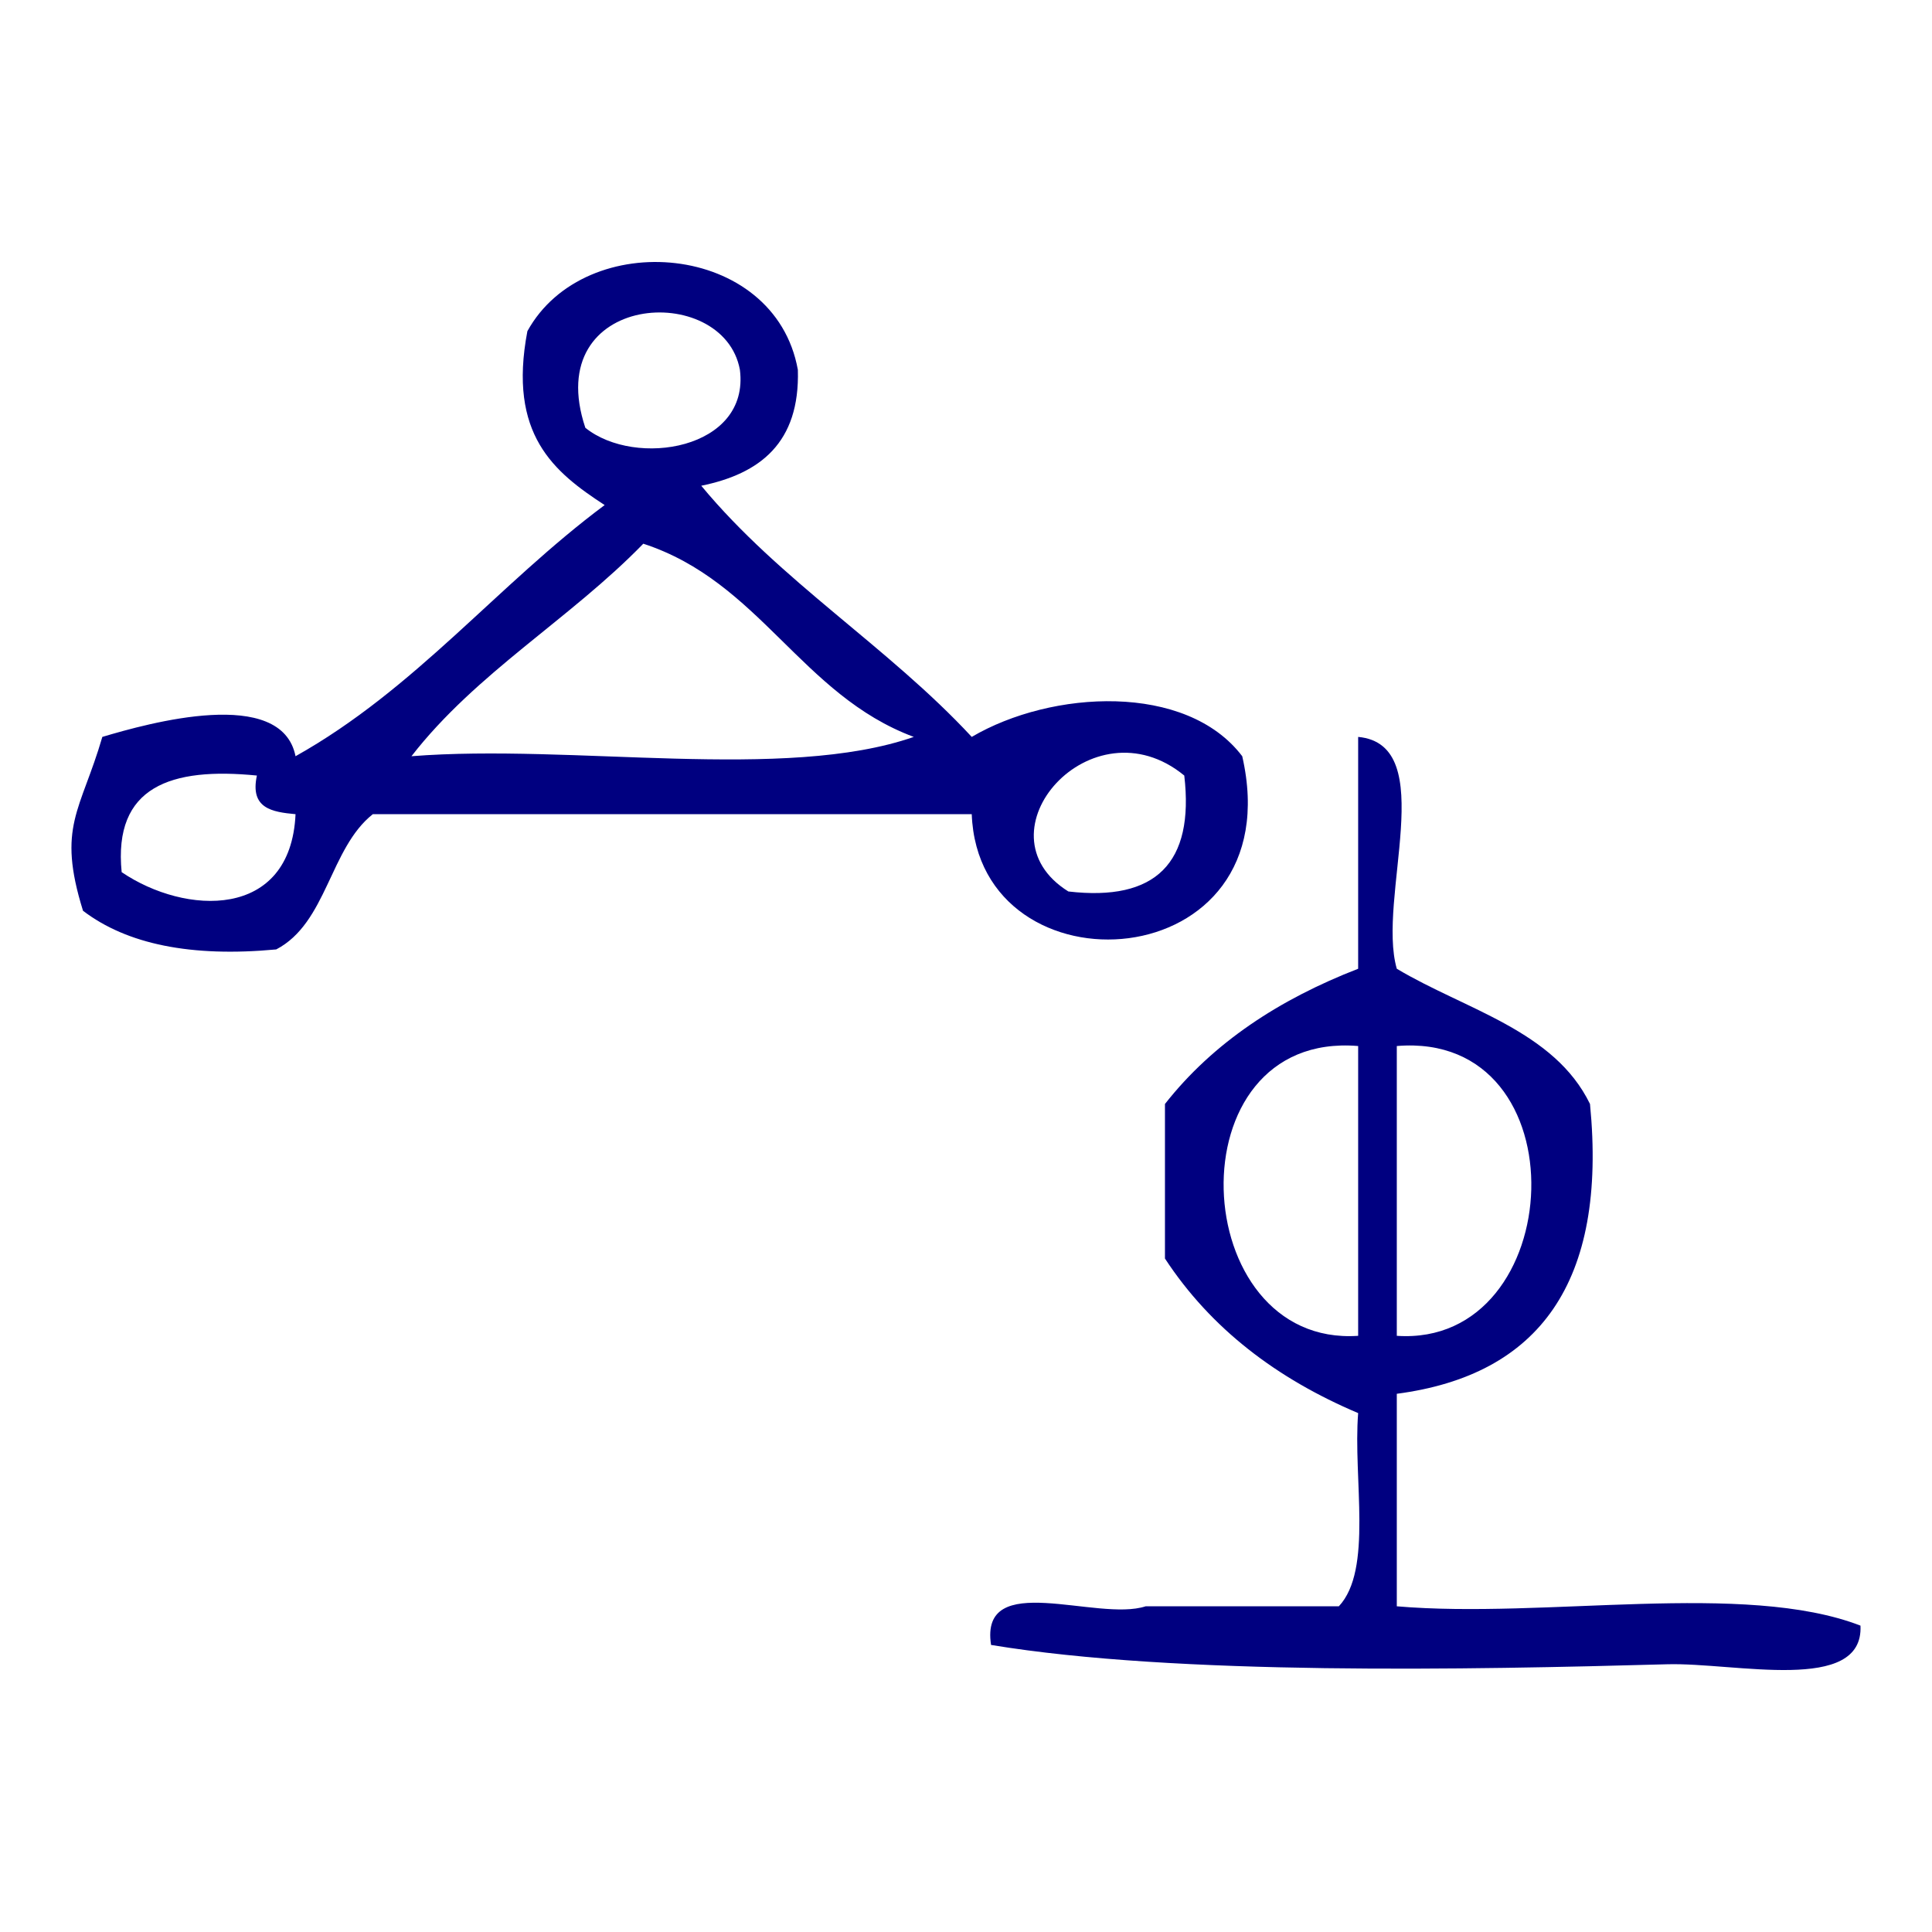<?xml version="1.0" encoding="UTF-8" standalone="no"?>
<!-- Generator: Adobe Illustrator 15.0.0, SVG Export Plug-In . SVG Version: 6.00 Build 0)  -->

<svg
   xmlns:dc="http://purl.org/dc/elements/1.1/"
   xmlns:cc="http://creativecommons.org/ns#"
   xmlns:rdf="http://www.w3.org/1999/02/22-rdf-syntax-ns#"
   xmlns:svg="http://www.w3.org/2000/svg"
   xmlns="http://www.w3.org/2000/svg"
   xmlns:sodipodi="http://sodipodi.sourceforge.net/DTD/sodipodi-0.dtd"
   xmlns:inkscape="http://www.inkscape.org/namespaces/inkscape"
   version="1.1"
   id="Calque_1"
   x="0px"
   y="0px"
   width="100px"
   height="100px"
   viewBox="0 0 100 100"
   style="enable-background:new 0 0 100 100;"
   xml:space="preserve"
   sodipodi:docname="unideo-29-hinduism.svg"
   inkscape:version="0.92.1 r15371"><defs
   id="defs15" /><sodipodi:namedview
   pagecolor="#ffffff"
   bordercolor="#666666"
   borderopacity="1"
   objecttolerance="10"
   gridtolerance="10"
   guidetolerance="10"
   inkscape:pageopacity="0"
   inkscape:pageshadow="2"
   inkscape:window-width="741"
   inkscape:window-height="480"
   id="namedview13"
   showgrid="false"
   inkscape:zoom="2.36"
   inkscape:cx="50"
   inkscape:cy="50"
   inkscape:window-x="625"
   inkscape:window-y="246"
   inkscape:window-maximized="0"
   inkscape:current-layer="Calque_1" />
<g
   id="g10"
   style="fill:#000080;fill-opacity:1">
	<g
   id="g8"
   style="fill:#000080;fill-opacity:1">
		<g
   id="g6"
   style="fill:#000080;fill-opacity:1">
			<path
   d="M41.297,19.142c0.112,3.779-1.957,5.378-5,6c4.075,4.926,9.67,8.33,14,13c4.138-2.432,11.105-2.813,14.001,1     c2.64,11.571-13.637,12.543-14.001,3c-10.333,0-20.667,0-31,0c-2.234,1.766-2.372,5.629-5,7c-4.413,0.413-7.729-0.271-10-2     c-1.364-4.379-0.124-5.142,1-9c2.381-0.709,9.276-2.642,10,1c6.197-3.47,10.459-8.875,16-13c-2.624-1.709-5.017-3.648-4-9     C30.287,11.713,40.106,12.516,41.297,19.142z M30.297,22.142c2.59,2.091,8.523,1.119,8-3     C37.455,14.532,27.948,15.111,30.297,22.142z M33.297,28.142c-3.777,3.889-8.651,6.682-12,11c8.34-0.659,19.324,1.324,26-1     C41.469,35.97,39.332,30.109,33.297,28.142z M55.298,46.142c4.528,0.529,6.528-1.471,6-6     C56.513,36.209,50.436,43.108,55.298,46.142z M13.297,40.142c-4.442-0.442-7.44,0.56-7,5c3.282,2.229,8.75,2.491,9-3     C14.077,42.03,12.929,41.843,13.297,40.142z"
   id="path2"
   style="fill:#000080;fill-opacity:1" />
			<path
   d="M70.298,38.142c4.269,0.398,0.952,8.381,2,12c3.546,2.12,8.146,3.188,10,7c0.903,9.238-2.634,14.033-10,15     c0,3.667,0,7.333,0,11c7.675,0.659,17.988-1.321,24,1c0.174,3.551-6.499,1.903-10,2c-10.209,0.282-25.396,0.589-35.001-1     c-0.61-3.943,5.49-1.177,8.001-2c3.332,0,6.666,0,10,0c1.773-1.893,0.729-6.604,1-10c-4.215-1.786-7.624-4.376-10-8     c0-2.667,0-5.333,0-8c2.493-3.173,5.918-5.415,10-7C70.298,46.142,70.298,42.142,70.298,38.142z M70.298,69.142c0-5,0-10,0-15     C60.623,53.34,61.41,69.743,70.298,69.142z M72.298,69.142c8.887,0.602,9.674-15.803,0-15     C72.298,59.142,72.298,64.142,72.298,69.142z"
   id="path4"
   style="fill:#000080;fill-opacity:1" />
		</g>
	</g>
</g>
</svg>
